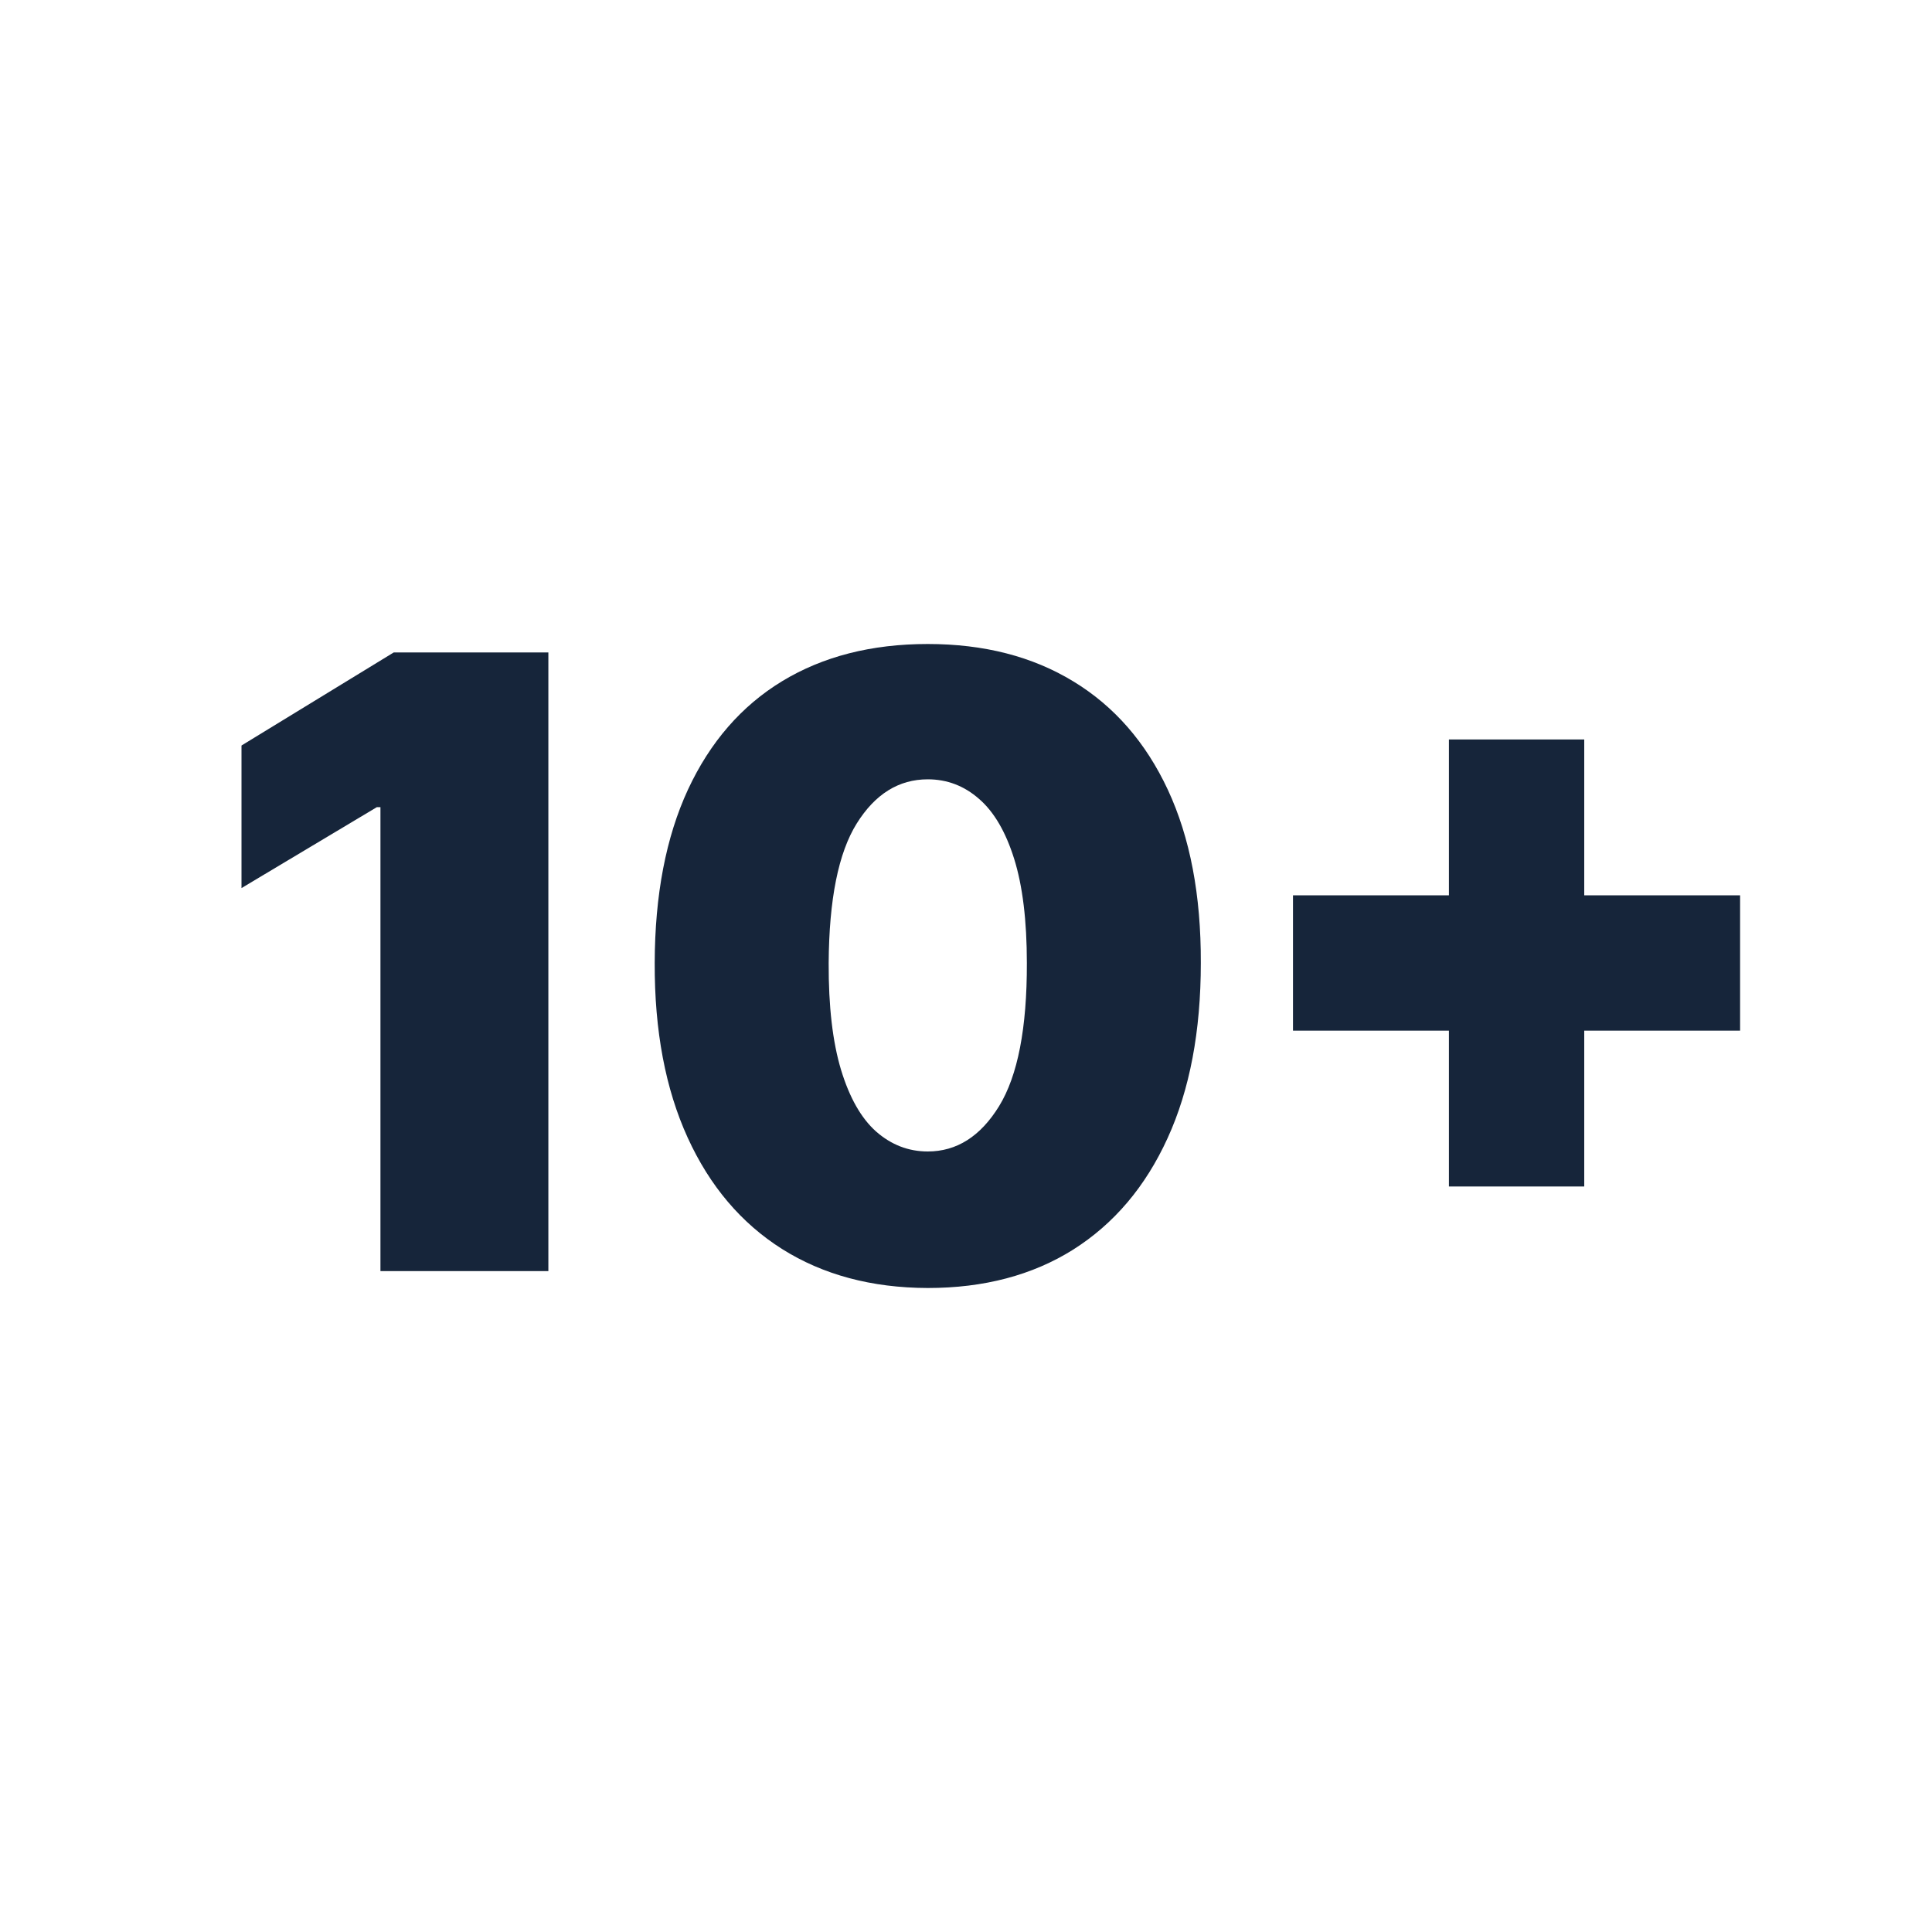 <svg width="24" height="24" viewBox="0 0 24 24" fill="none" xmlns="http://www.w3.org/2000/svg">
<path d="M17.999 14.739V9.186H19.68V14.739H17.999ZM16.062 12.803V11.122H21.616V12.803H16.062Z" fill="#16253A"/>
<path d="M11.525 16C10.827 15.998 10.224 15.836 9.716 15.516C9.209 15.196 8.817 14.734 8.542 14.131C8.267 13.528 8.13 12.806 8.133 11.963C8.135 11.117 8.273 10.399 8.546 9.809C8.821 9.218 9.211 8.769 9.716 8.462C10.224 8.154 10.827 8 11.525 8C12.223 8 12.826 8.155 13.334 8.465C13.841 8.773 14.233 9.222 14.508 9.812C14.783 10.403 14.92 11.119 14.917 11.963C14.917 12.81 14.78 13.536 14.504 14.139C14.229 14.742 13.838 15.203 13.33 15.524C12.825 15.841 12.223 16 11.525 16ZM11.525 14.304C11.885 14.304 12.18 14.116 12.411 13.741C12.643 13.363 12.758 12.771 12.756 11.963C12.756 11.435 12.703 11.003 12.598 10.668C12.493 10.333 12.348 10.085 12.163 9.925C11.978 9.762 11.765 9.681 11.525 9.681C11.165 9.681 10.871 9.864 10.643 10.229C10.415 10.594 10.299 11.172 10.294 11.963C10.292 12.5 10.343 12.943 10.448 13.291C10.553 13.636 10.698 13.891 10.883 14.056C11.071 14.221 11.285 14.304 11.525 14.304Z" fill="#16253A"/>
<path d="M6.812 8.105V15.79H4.726V10.027H4.681L3 11.032V9.261L4.891 8.105H6.812Z" fill="#16253A"/>
</svg>

